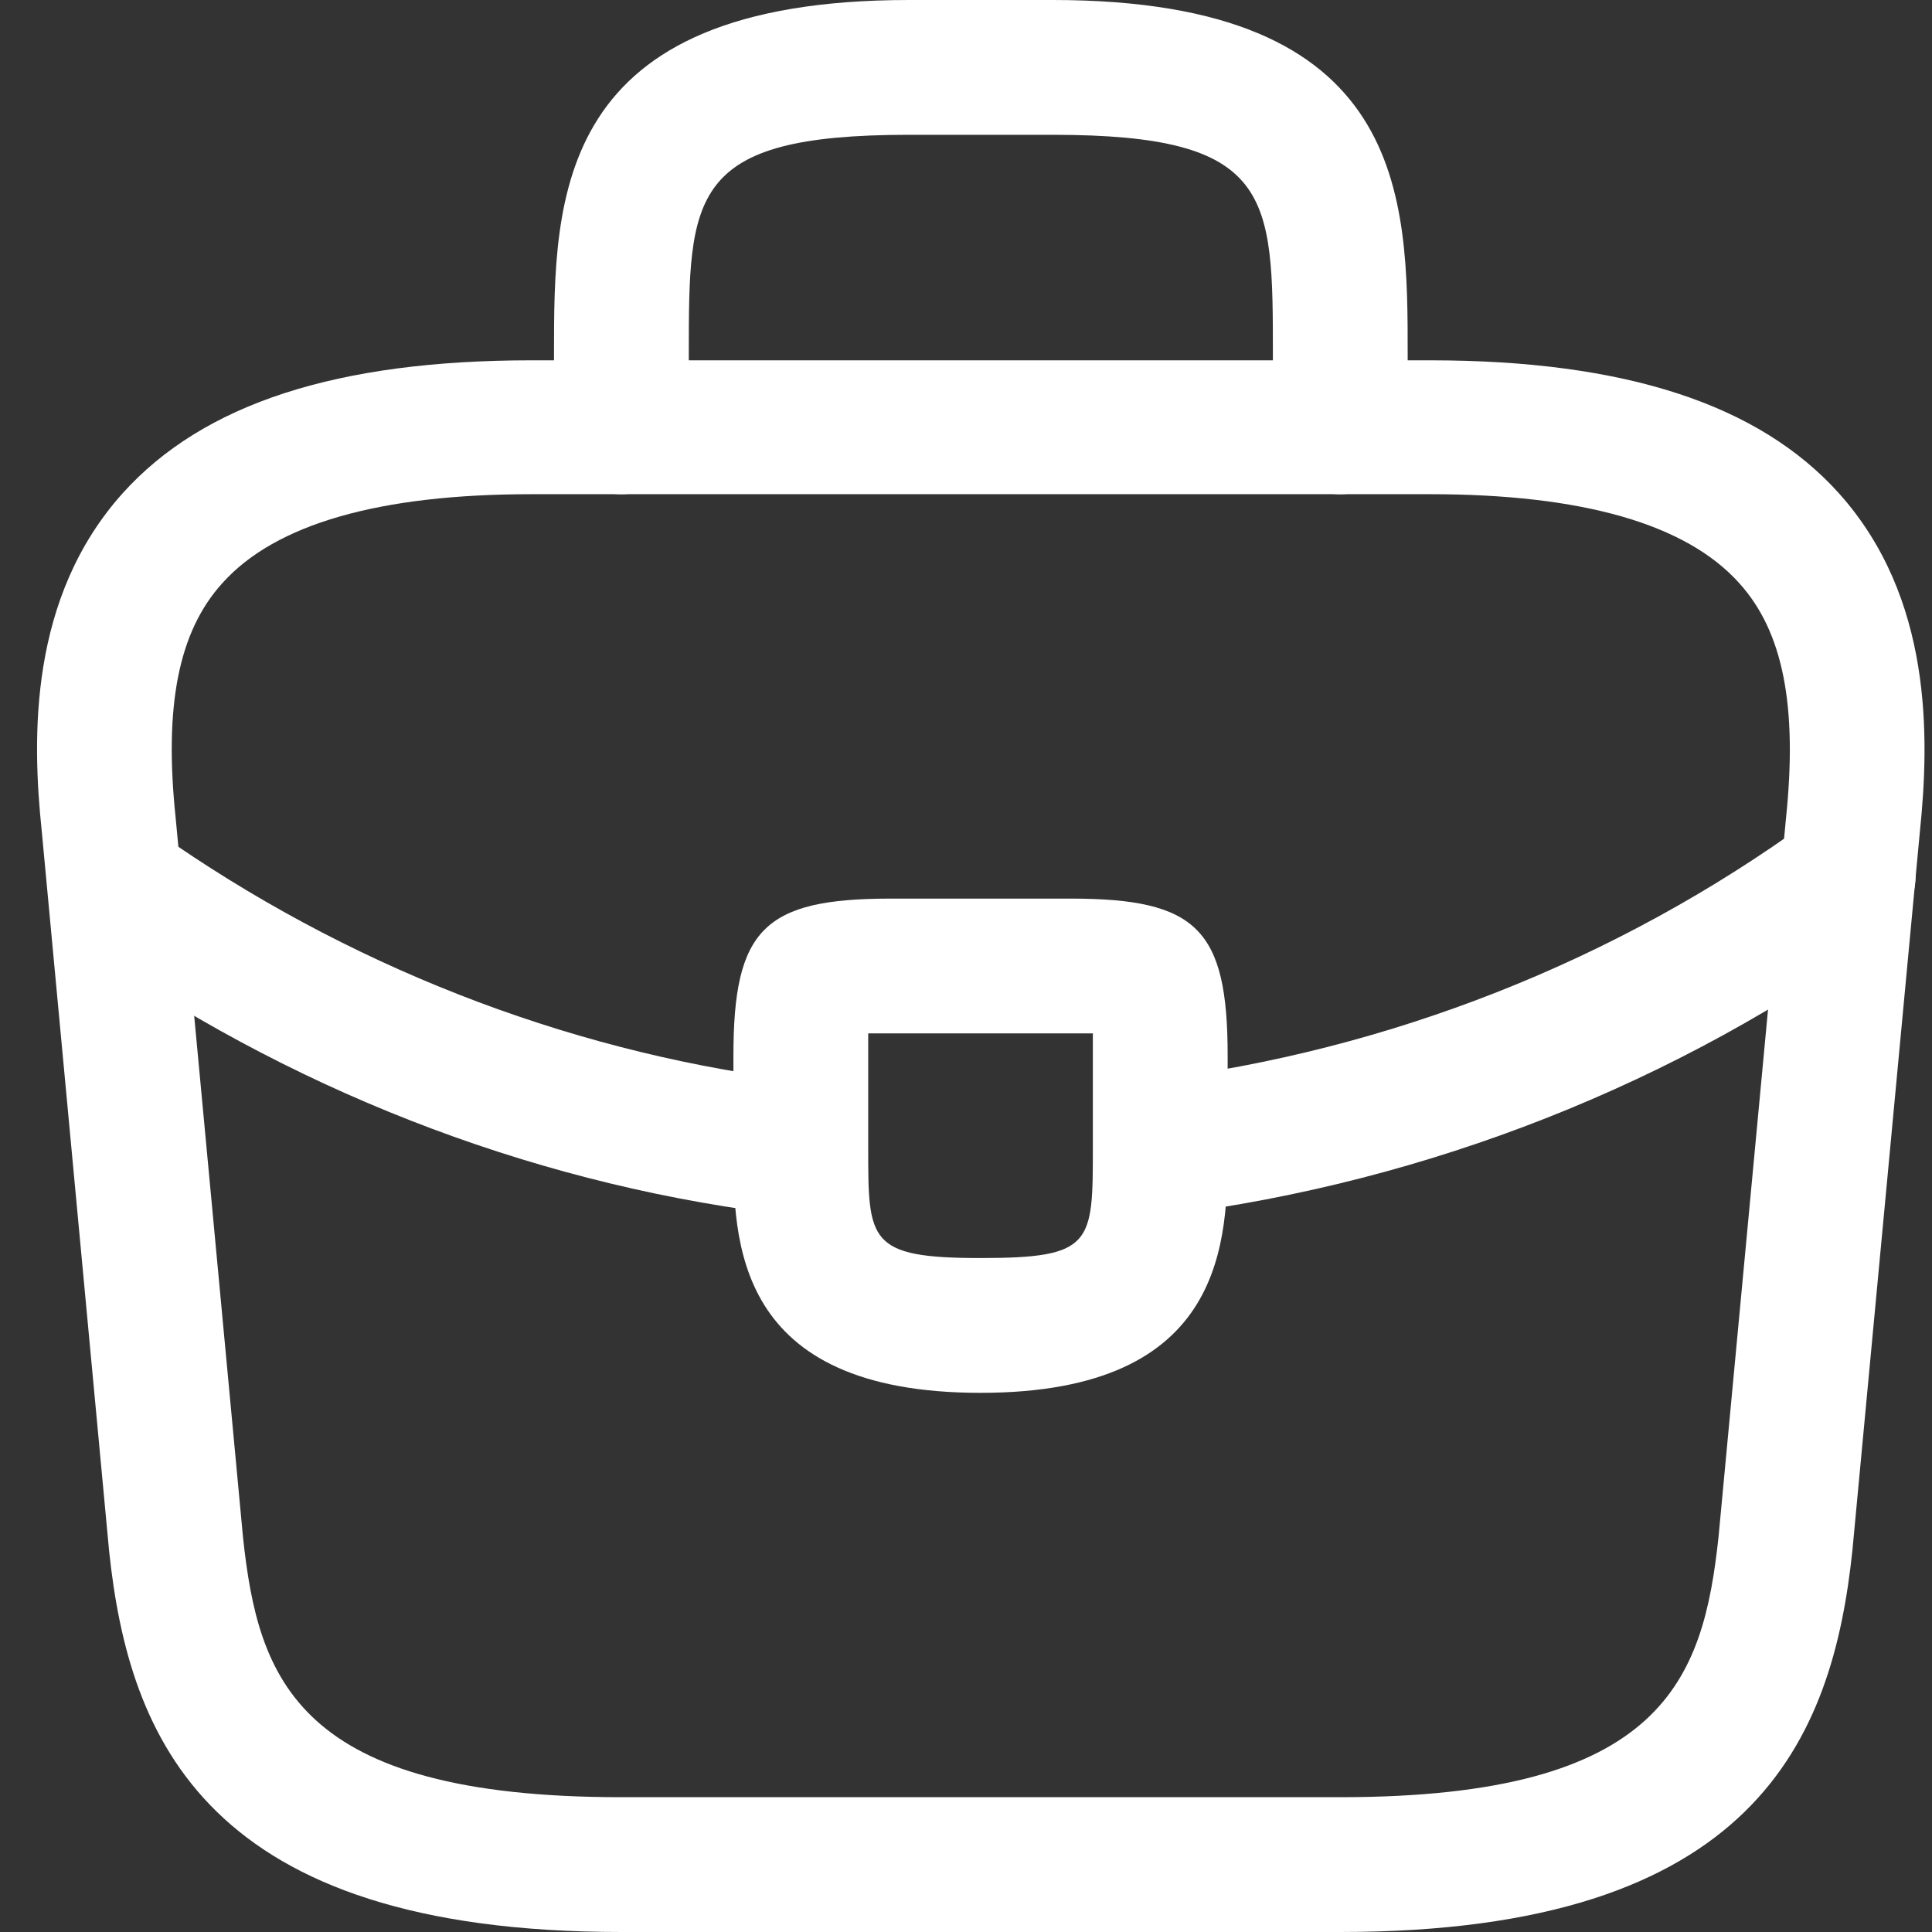 <svg width="44" height="44" viewBox="0 0 44 44" fill="none" xmlns="http://www.w3.org/2000/svg">
<rect x="0" y="0" width="44" height="44" fill="#333333" stroke="none"/>
<path d="M30.523 44H14.151C4.696 44 2.936 39.6 2.485 35.323L0.951 18.93C0.725 16.781 0.664 13.609 2.792 11.235C4.634 9.188 7.684 8.206 12.104 8.206H32.569C37.011 8.206 40.06 9.209 41.881 11.235C44.01 13.609 43.948 16.781 43.723 18.95L42.188 35.302C41.738 39.6 39.978 44 30.523 44ZM12.104 11.255C8.646 11.255 6.272 11.931 5.064 13.281C4.061 14.387 3.734 16.085 4 18.623L5.535 35.016C5.883 38.249 6.763 40.93 14.151 40.93H30.523C37.891 40.93 38.791 38.249 39.139 34.995L40.674 18.643C40.94 16.085 40.612 14.387 39.61 13.281C38.402 11.931 36.028 11.255 32.569 11.255H12.104Z" fill="white"/>
<path d="M30.524 11.256C29.685 11.256 28.989 10.56 28.989 9.721V8.084C28.989 4.441 28.989 3.07 23.976 3.07H20.701C15.687 3.07 15.687 4.441 15.687 8.084V9.721C15.687 10.56 14.991 11.256 14.152 11.256C13.313 11.256 12.617 10.56 12.617 9.721V8.084C12.617 4.482 12.617 0 20.701 0H23.976C32.059 0 32.059 4.482 32.059 8.084V9.721C32.059 10.56 31.363 11.256 30.524 11.256Z" fill="white"/>
<path d="M22.331 31.721C16.703 31.721 16.703 28.242 16.703 26.155V24.047C16.703 21.161 17.399 20.465 20.285 20.465H24.378C27.263 20.465 27.959 21.161 27.959 24.047V26.093C27.959 28.222 27.959 31.721 22.331 31.721ZM19.773 23.535C19.773 23.699 19.773 23.883 19.773 24.047V26.155C19.773 28.263 19.773 28.651 22.331 28.651C24.889 28.651 24.889 28.324 24.889 26.134V24.047C24.889 23.883 24.889 23.699 24.889 23.535C24.726 23.535 24.541 23.535 24.378 23.535H20.285C20.121 23.535 19.937 23.535 19.773 23.535Z" fill="white"/>
<path d="M26.432 27.67C25.675 27.67 25 27.096 24.918 26.319C24.815 25.48 25.409 24.702 26.248 24.6C31.651 23.924 36.828 21.878 41.188 18.706C41.863 18.194 42.825 18.358 43.337 19.054C43.828 19.729 43.684 20.691 42.989 21.203C38.2 24.682 32.551 26.912 26.616 27.67C26.555 27.67 26.494 27.67 26.432 27.67Z" fill="white"/>
<path d="M18.255 27.69C18.194 27.69 18.132 27.69 18.071 27.69C12.463 27.055 6.999 25.009 2.272 21.775C1.576 21.304 1.392 20.343 1.862 19.647C2.333 18.951 3.295 18.767 3.991 19.237C8.309 22.184 13.282 24.047 18.398 24.64C19.237 24.743 19.851 25.5 19.749 26.339C19.688 27.116 19.033 27.69 18.255 27.69Z" fill="white"/>
</svg>
